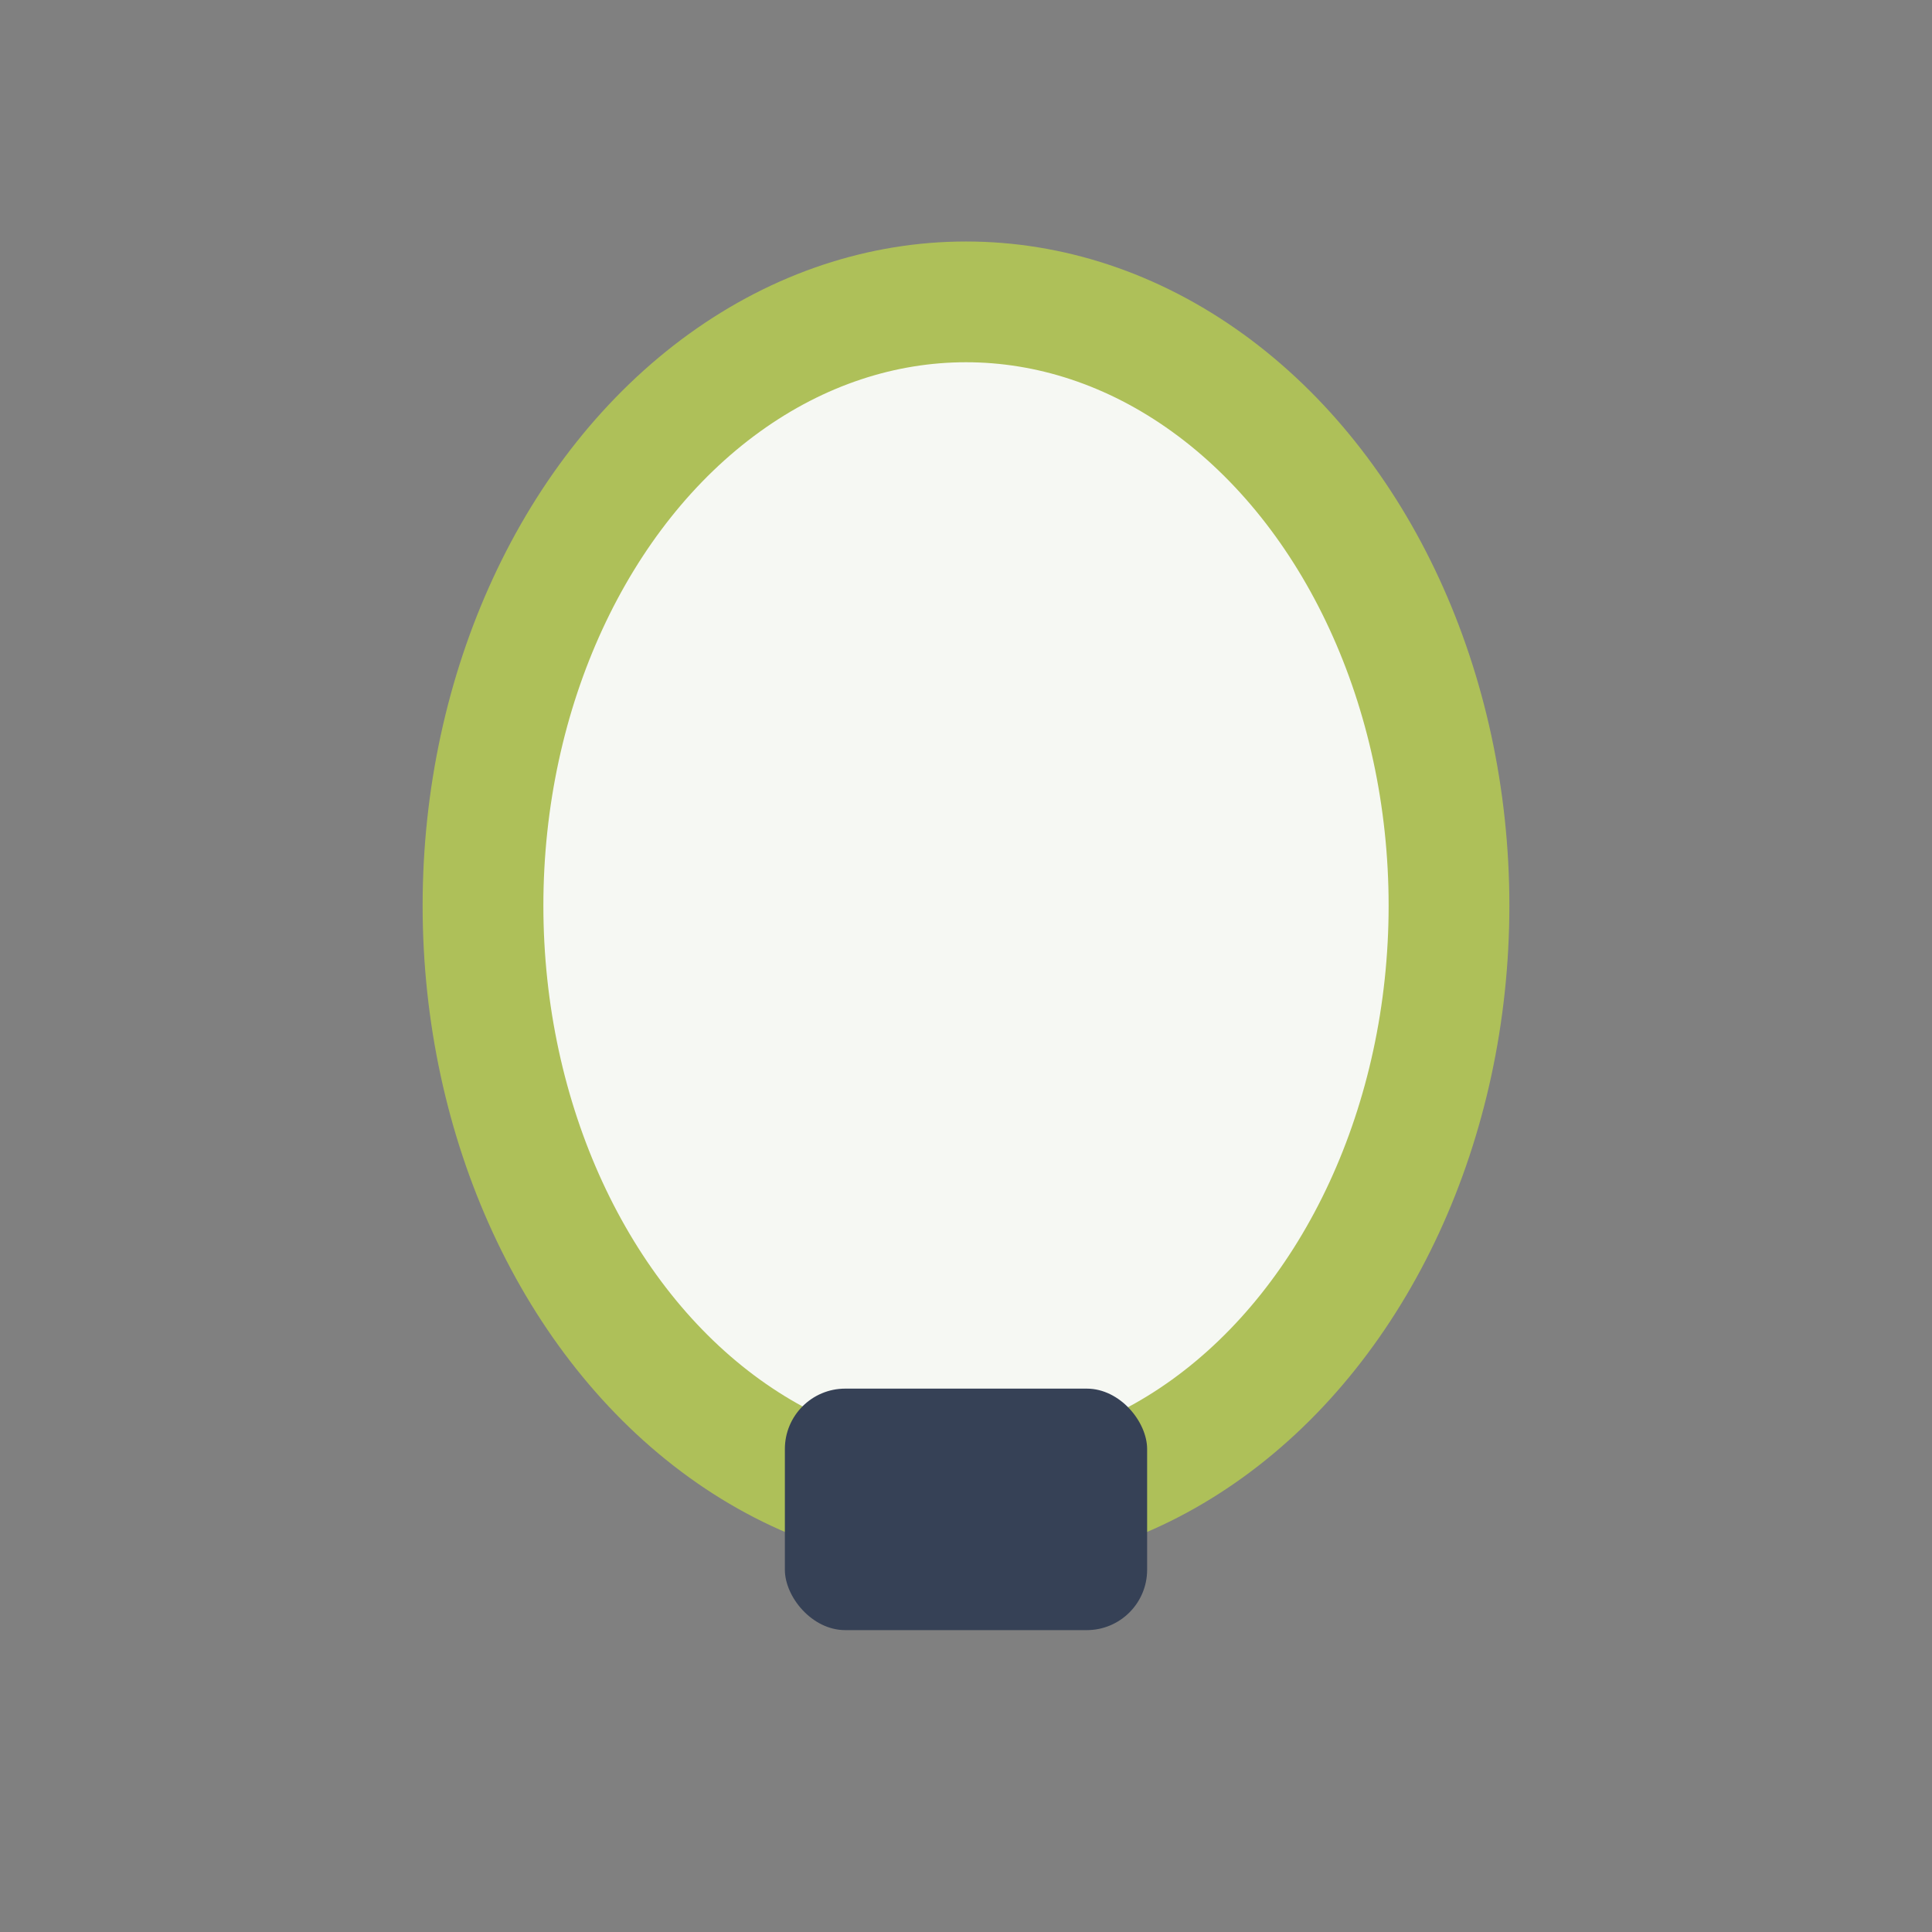 <?xml version="1.0" encoding="UTF-8"?>
<svg xmlns="http://www.w3.org/2000/svg" width="32" height="32" viewBox="0 0 32 32"><rect x="0" y="0" width="32" height="32" fill="#808080" stroke="none"/><ellipse cx="16" cy="15" rx="8" ry="10" fill="#F6F8F3" stroke="#AEC059" stroke-width="2"/><rect x="13" y="23" width="6" height="4" rx="1" fill="#364156"/></svg>
